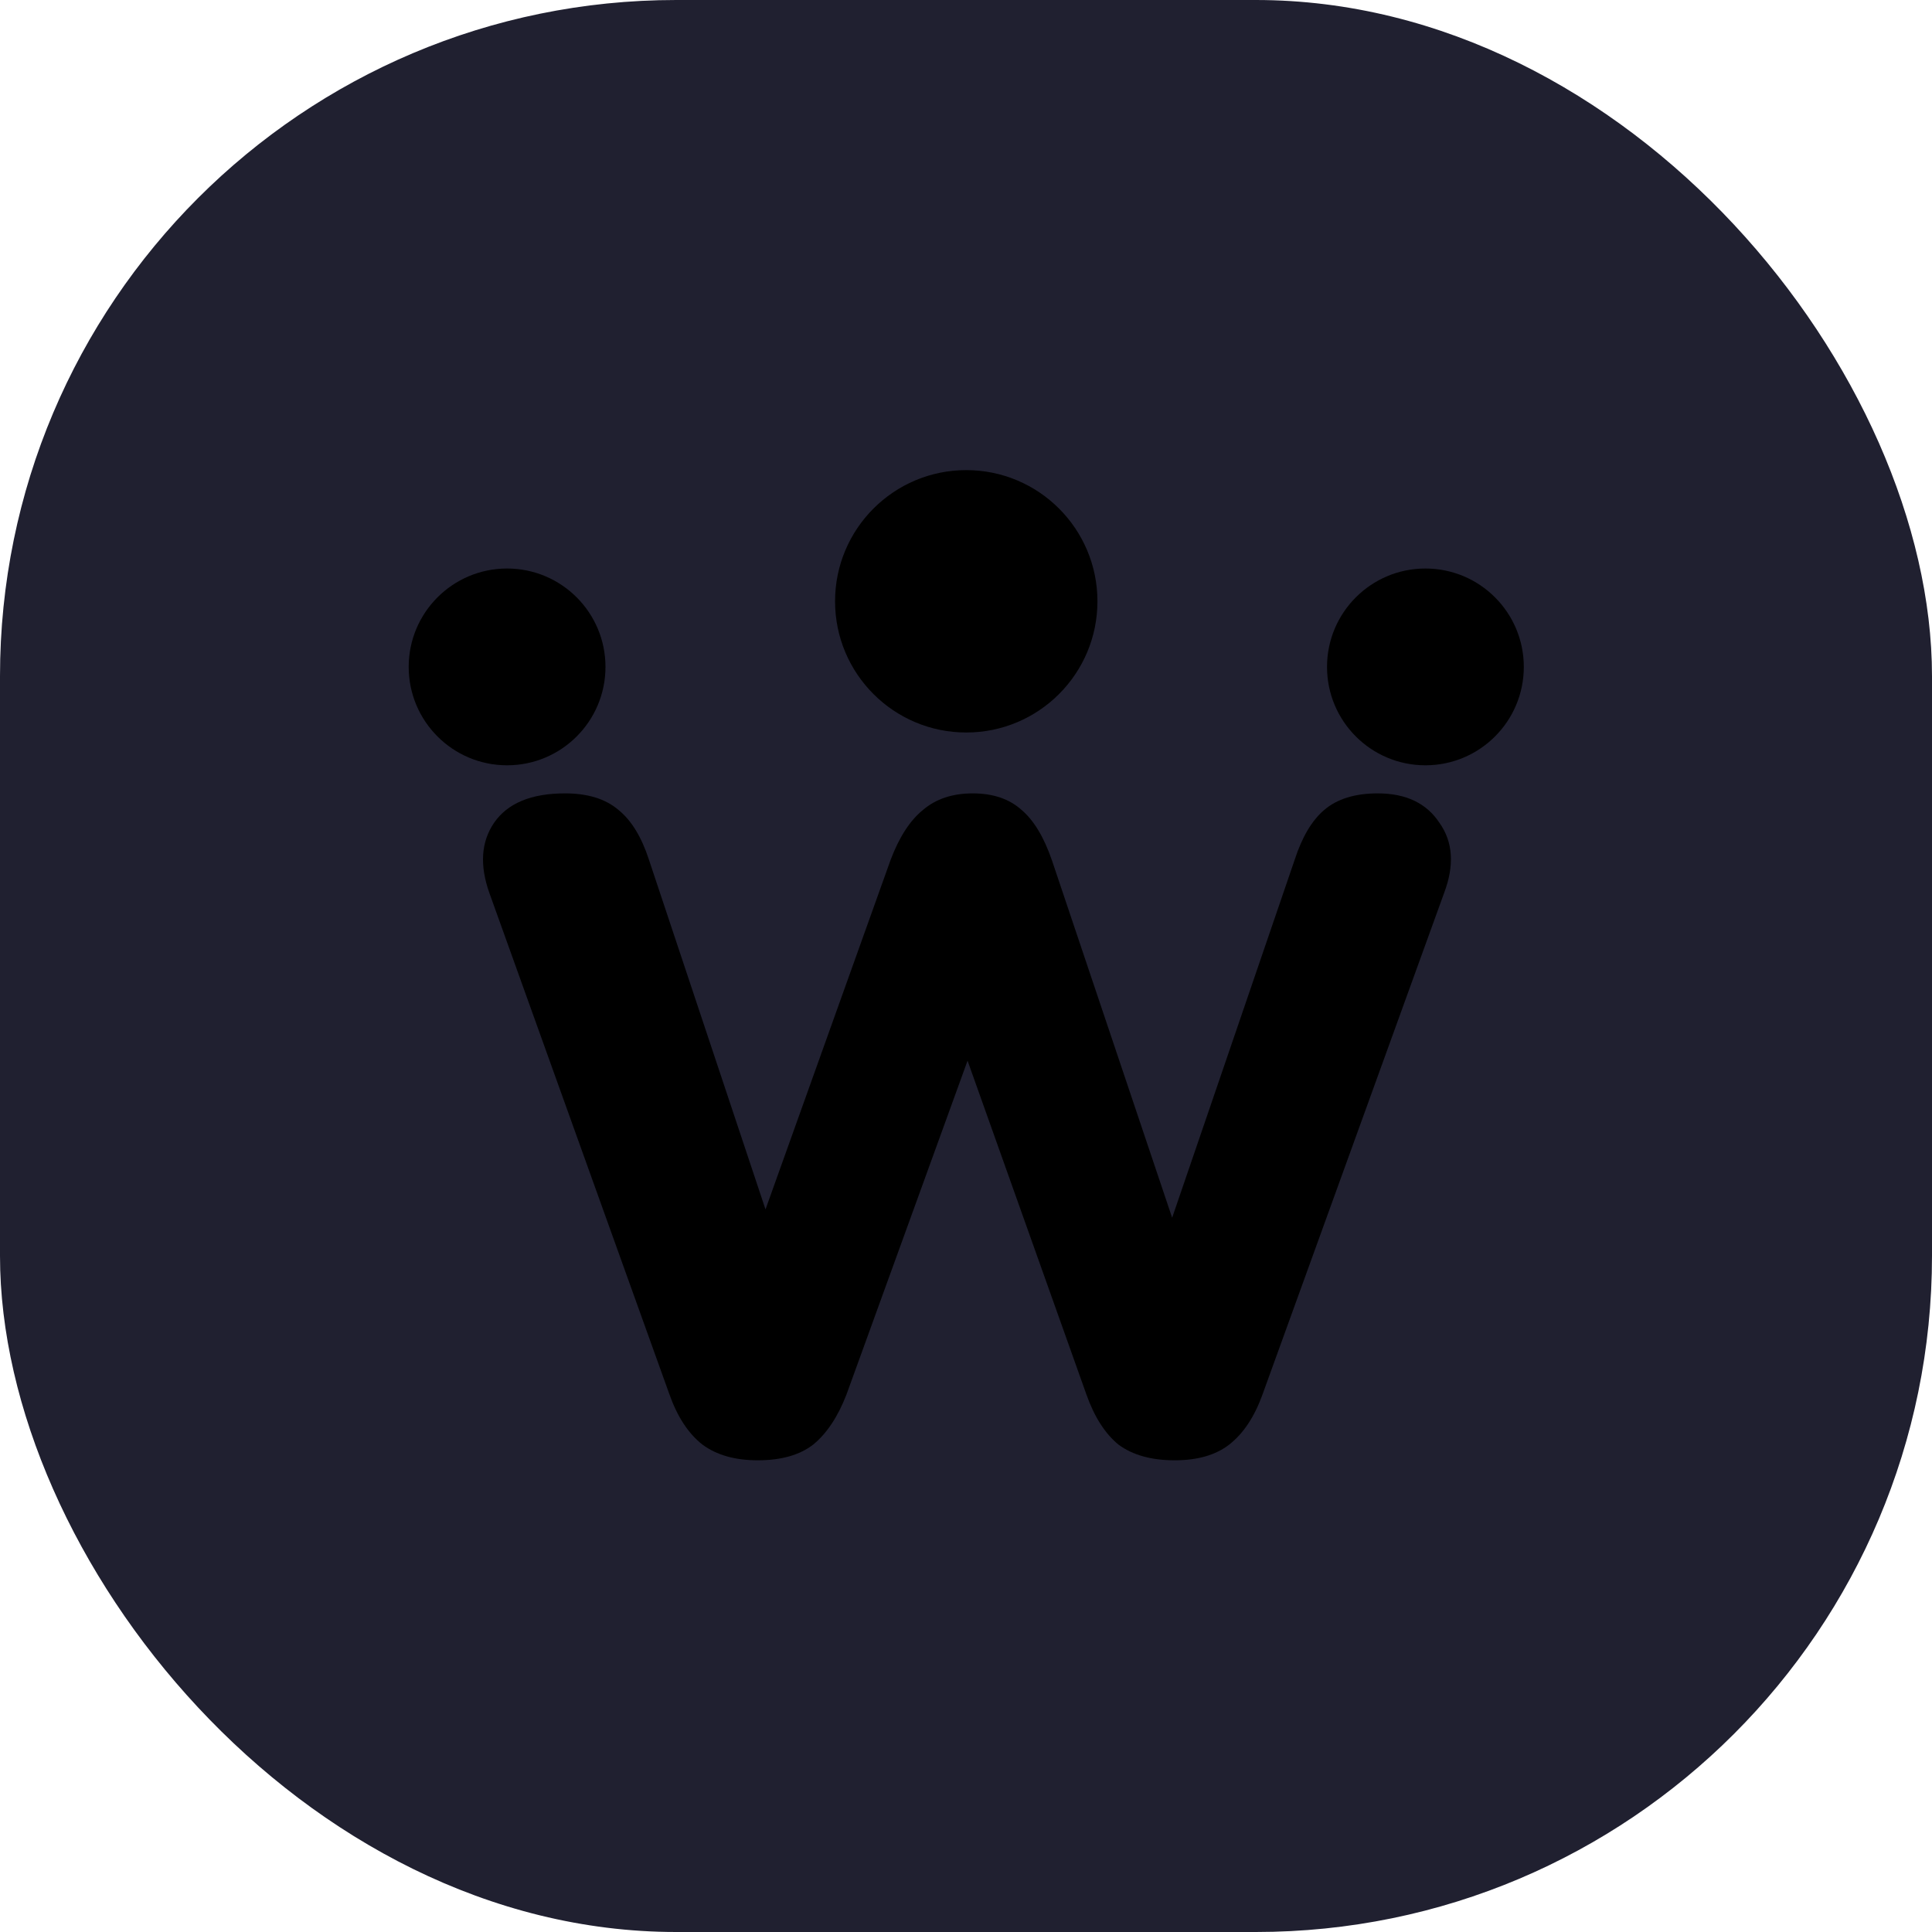 <svg xmlns="http://www.w3.org/2000/svg" version="1.1" xmlns:xlink="http://www.w3.org/1999/xlink" xmlns:svgjs="http://svgjs.dev/svgjs" width="1000" height="1000"><g clip-path="url(#SvgjsClipPath1394)"><rect width="1000" height="1000" fill="#202030"></rect><g transform="matrix(1.061,0,0,1.061,150,243.333)"><svg xmlns="http://www.w3.org/2000/svg" version="1.1" xmlns:xlink="http://www.w3.org/1999/xlink" xmlns:svgjs="http://svgjs.dev/svgjs" width="660" height="484"><svg width="660" height="484" viewBox="0 0 660 484" fill="none" xmlns="http://www.w3.org/2000/svg">
<path d="M228.316 483.05C217.216 483.05 208.216 480.5 201.316 475.4C194.416 470 189.016 461.75 185.116 450.65L97.366 206.3C92.566 192.8 93.316 181.4 99.616 172.1C106.216 162.5 117.766 157.7 134.266 157.7C145.366 157.7 154.066 160.4 160.366 165.8C166.666 170.9 171.616 179 175.216 190.1L242.266 391.25H221.116L293.116 190.1C297.316 179 302.566 170.9 308.866 165.8C315.166 160.4 323.266 157.7 333.166 157.7C343.066 157.7 351.016 160.4 357.016 165.8C363.016 170.9 367.966 179.15 371.866 190.55L439.366 391.25H421.366L490.216 190.1C493.816 179 498.616 170.9 504.616 165.8C510.916 160.4 519.616 157.7 530.716 157.7C544.516 157.7 554.566 162.5 560.866 172.1C567.466 181.4 568.216 192.8 563.116 206.3L474.466 451.1C470.566 461.9 465.166 470 458.266 475.4C451.666 480.5 442.816 483.05 431.716 483.05C420.316 483.05 411.166 480.5 404.266 475.4C397.666 470 392.416 461.75 388.516 450.65L325.066 272.45H336.316L271.516 451.1C267.316 461.9 261.916 470 255.316 475.4C248.716 480.5 239.716 483.05 228.316 483.05Z" fill="#6600FF" style="fill:#6600FF;fill:color(display-p3 0.4 0 1);fill-opacity:1;"></path>
<circle cx="554" cy="96" r="48" fill="#00FFCC" style="fill:#00FFCC;fill:color(display-p3 0 1 0.8);fill-opacity:1;"></circle>
<path d="M154 96C154 122.51 132.51 144 106 144C79.49 144 58 122.51 58 96C58 69.49 79.49 48 106 48C132.51 48 154 69.49 154 96Z" fill="#00FFCC" style="fill:#00FFCC;fill:color(display-p3 0 1 0.8);fill-opacity:1;"></path>
<circle cx="330" cy="64" r="64" fill="#00FFCC" style="fill:#00FFCC;fill:color(display-p3 0 1 0.8);fill-opacity:1;"></circle>
</svg></svg></g></g><defs><clipPath id="SvgjsClipPath1394"><rect width="1000" height="1000" x="0" y="0" rx="350" ry="350"></rect></clipPath></defs></svg>